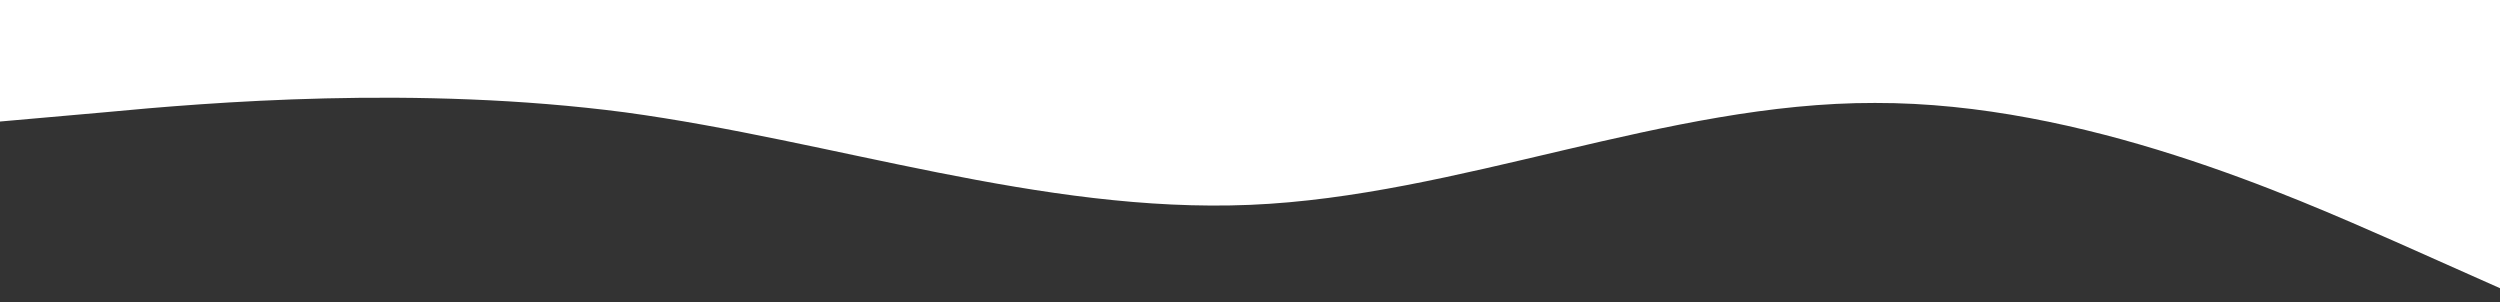 <?xml version="1.0" encoding="utf-8"?>
<!-- Generator: Adobe Illustrator 25.2.1, SVG Export Plug-In . SVG Version: 6.00 Build 0)  -->
<svg version="1.1" id="Layer_1" xmlns="http://www.w3.org/2000/svg" xmlns:xlink="http://www.w3.org/1999/xlink" x="0px" y="0px"
	 viewBox="0 0 1440 174" style="enable-background:new 0 0 1440 174;" xml:space="preserve">
<rect x="0" y="0" width="1440" height="174" fill="#333333" stroke="none"/>
<style type="text/css">
	.st0{fill:#FFFFFF;}
</style>
<path class="st0" d="M1440,166l-60-26.7c-60-26.3-180-80.3-300-80C960,59,840,113,720,118S480,81,360,64.7C240,49,120,59,60,64.7
	L0,70V0h60c60,0,180,0,300,0s240,0,360,0s240,0,360,0s240,0,300,0h60V166z"/>
</svg>
